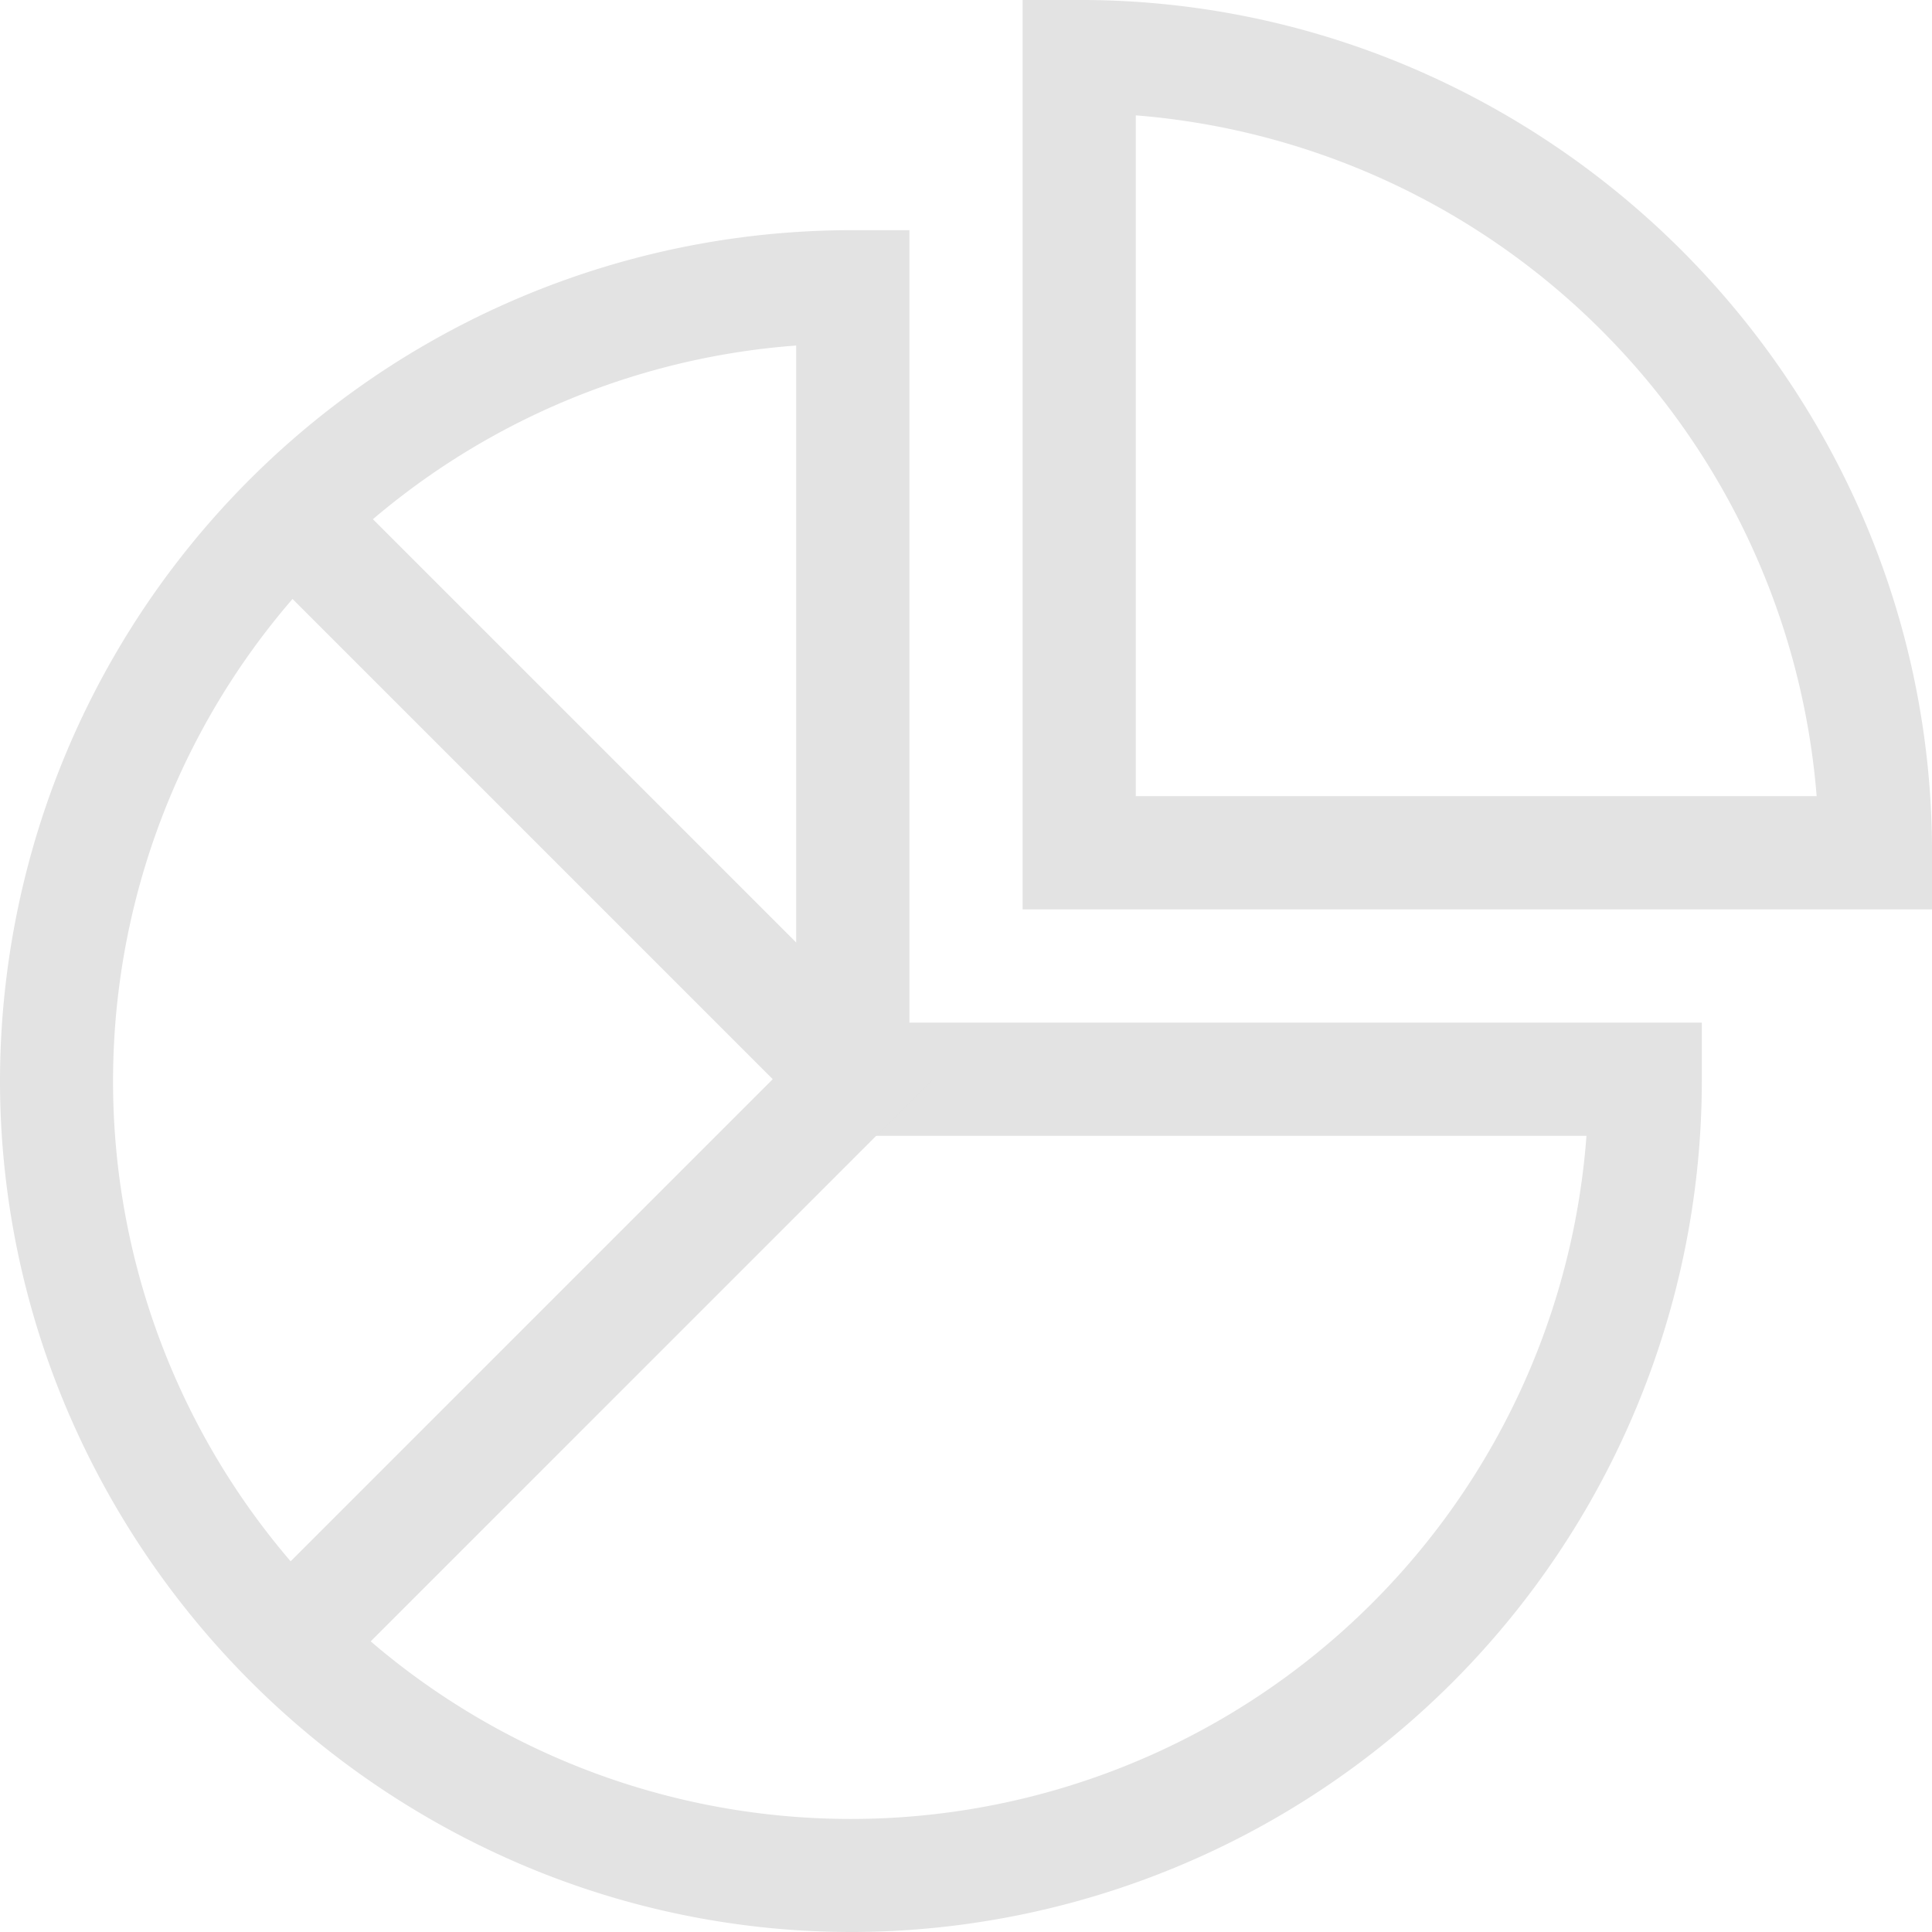 <svg xmlns="http://www.w3.org/2000/svg" xmlns:xlink="http://www.w3.org/1999/xlink" viewBox="0 0 119.421 119.421"><defs><clipPath id="a"><rect width="119.421" height="119.421" transform="translate(0 0)" fill="#E3E3E3"/></clipPath></defs><g clip-path="url(#a)"><path d="M417.545,56.213H361.333V0h3.5a52.113,52.113,0,0,1,20.481,4.16,53.162,53.162,0,0,1,28.072,28.072,52.117,52.117,0,0,1,4.16,20.481Zm-49.215-7h42.085A45.892,45.892,0,0,0,368.33,7.131Z" transform="translate(-298.124 -0.001)" fill="#E3E3E3"/><path d="M52.713,186.527a52.037,52.037,0,0,1-20.471-4.165A53.236,53.236,0,0,1,4.164,154.285,52.039,52.039,0,0,1,0,133.814a52.656,52.656,0,0,1,52.713-52.48h3.5v48.981h48.981v3.5a52.656,52.656,0,0,1-52.48,52.713m-3.5-98.064a45.6,45.6,0,1,0,48.849,48.849H49.214Z" transform="translate(0 -67.106)" fill="#E3E3E3"/><path d="M94.15,243.42,89.2,238.472l32.161-32.161L89.2,174.15,94.15,169.2l37.109,37.109Z" transform="translate(-73.597 -139.604)" fill="#E3E3E3"/></g></svg>